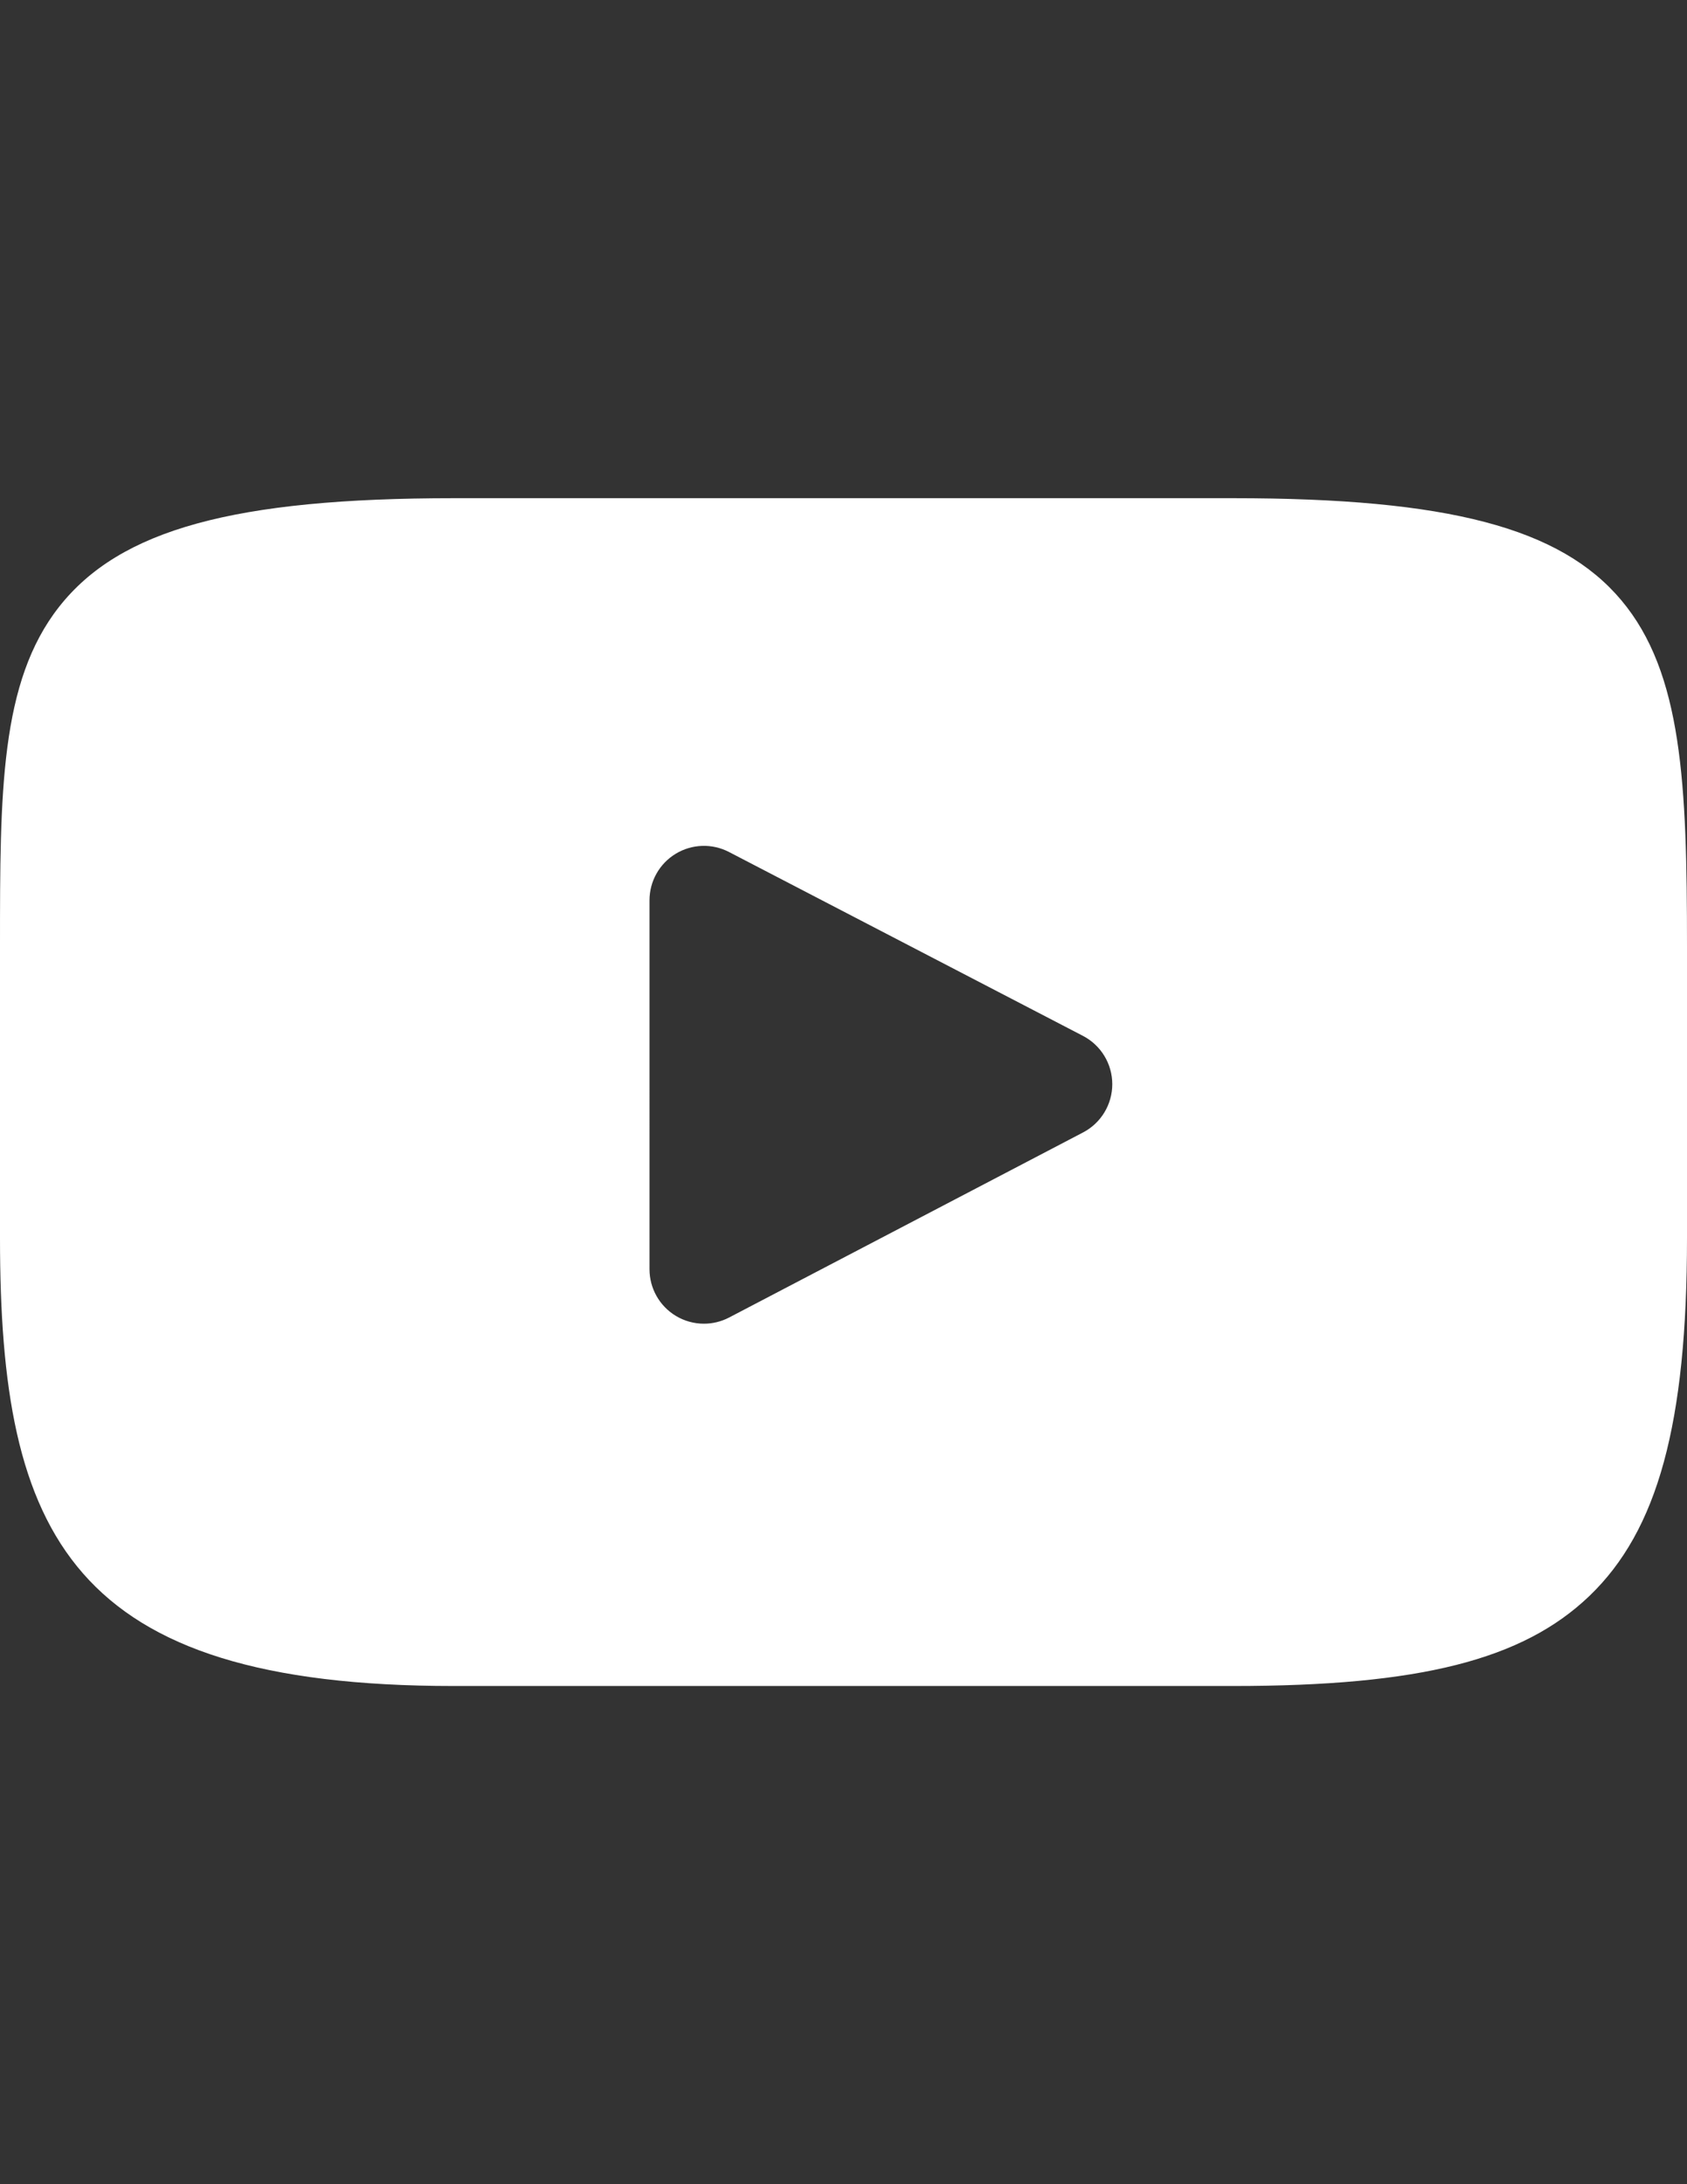 <?xml version="1.0" encoding="utf-8"?>
<!-- Generator: Adobe Illustrator 17.0.0, SVG Export Plug-In . SVG Version: 6.00 Build 0)  -->
<!DOCTYPE svg PUBLIC "-//W3C//DTD SVG 1.1//EN" "http://www.w3.org/Graphics/SVG/1.1/DTD/svg11.dtd">
<svg version="1.1" id="Layer_1" xmlns="http://www.w3.org/2000/svg" xmlns:xlink="http://www.w3.org/1999/xlink" x="0px" y="0px"
	 width="612px" height="792px" viewBox="0 0 612 792" enable-background="new 0 0 612 792" xml:space="preserve">
<rect x="0" y="0" width="612" height="792" fill="#333333" stroke="none"/>
<g id="XMLID_822_">
	<path id="XMLID_823_" fill="#FFFFFF" d="M588.146,217.622c-22.091-26.261-62.878-36.973-140.772-36.973H164.62
		c-79.676,0-121.154,11.403-143.163,39.361C0,247.27,0,287.435,0,343.025v105.953c0,107.694,25.459,162.373,164.62,162.373h282.756
		c67.549,0,104.98-9.452,129.195-32.628C601.404,554.958,612,516.155,612,448.978V343.025
		C612,284.401,610.34,243.999,588.146,217.622z M392.906,410.629l-128.398,67.105c-2.87,1.5-6.009,2.245-9.144,2.245
		c-3.55,0-7.091-0.956-10.228-2.855c-5.907-3.579-9.514-9.982-9.514-16.887V326.457c0-6.894,3.597-13.29,9.492-16.871
		c5.897-3.581,13.231-3.826,19.349-0.648l128.398,66.672c6.533,3.392,10.635,10.135,10.645,17.493
		C403.513,400.468,399.429,407.221,392.906,410.629z"/>
</g>
</svg>
